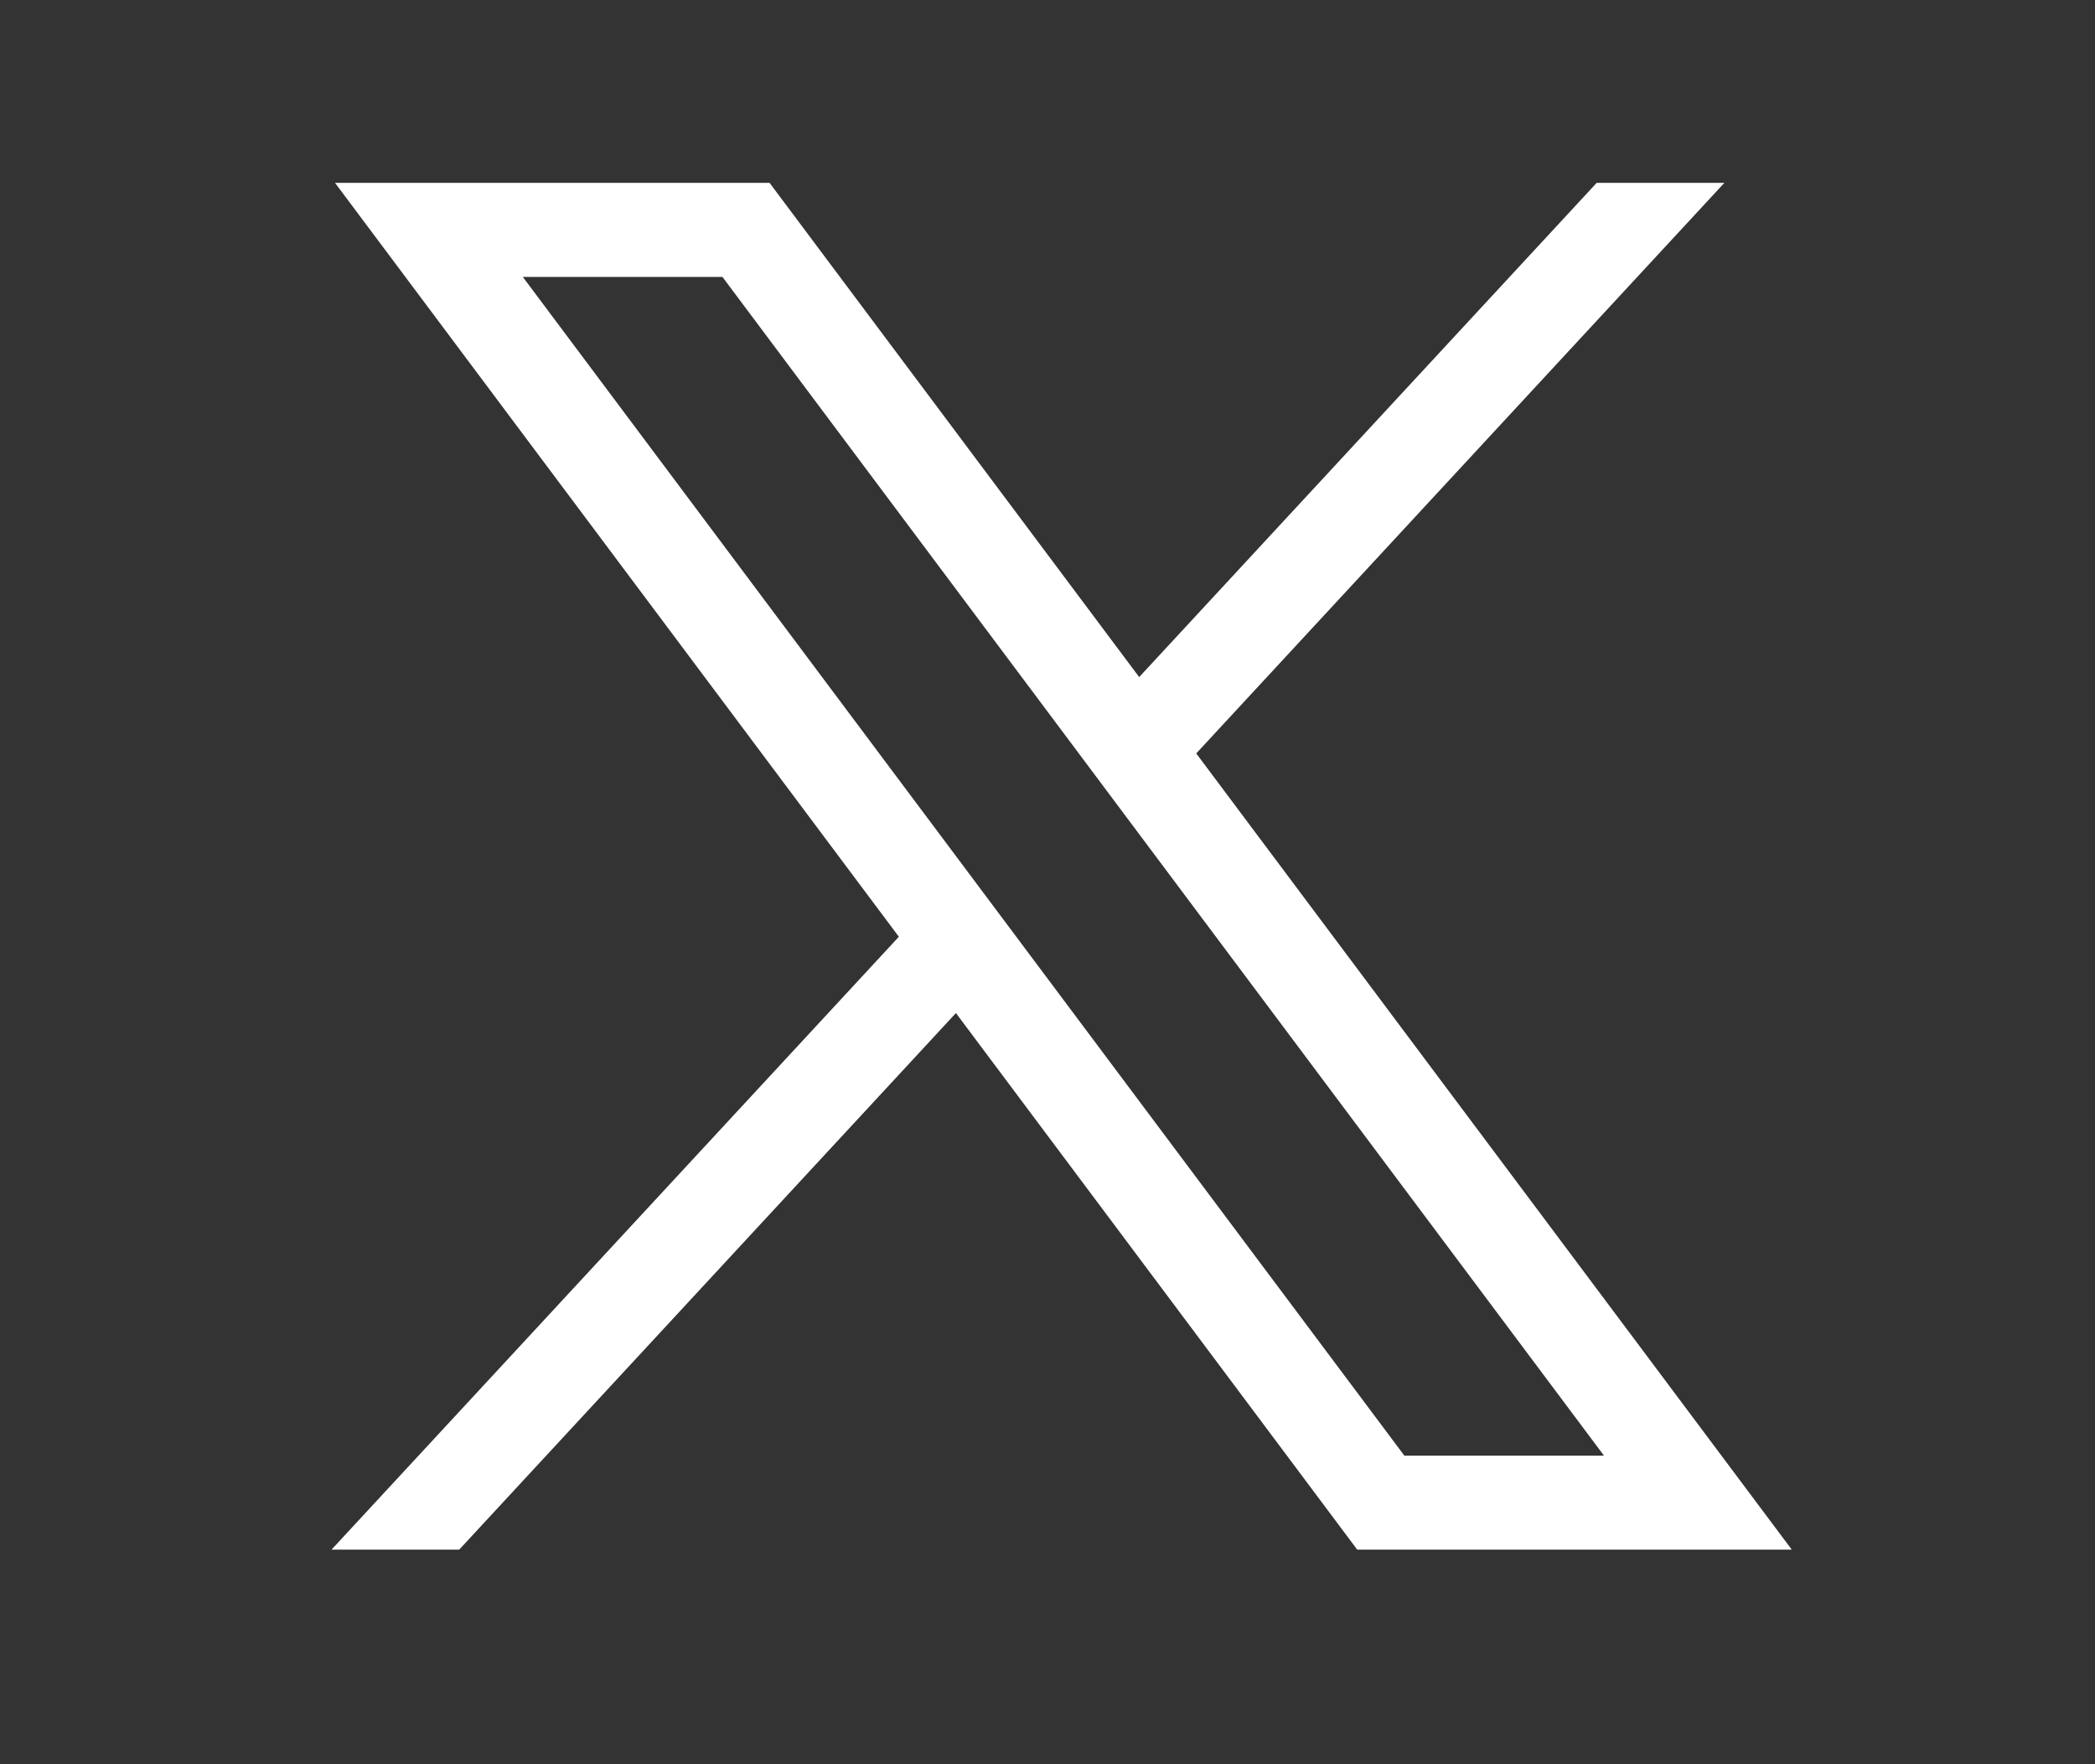 <?xml version="1.0" encoding="utf-8"?>
<!-- Generator: Adobe Illustrator 16.0.0, SVG Export Plug-In . SVG Version: 6.00 Build 0)  -->
<!DOCTYPE svg PUBLIC "-//W3C//DTD SVG 1.1//EN" "http://www.w3.org/Graphics/SVG/1.1/DTD/svg11.dtd">
<svg version="1.1" id="Ebene_1" xmlns="http://www.w3.org/2000/svg" xmlns:xlink="http://www.w3.org/1999/xlink" x="0px" y="0px"
	 width="38px" height="32px" viewBox="0 0 38 32" enable-background="new 0 0 38 32" xml:space="preserve">
<rect x="0" y="0" width="38" height="32" fill="#333333" stroke="none"/>
<g id="layer1_1_" transform="translate(52.39,-25.059)">
	<path id="path1009" fill="#FFFFFF" d="M-46.313,28.376l10.227,13.674l-10.291,11.117h2.316l9.01-9.733l7.279,9.733h7.882
		l-10.802-14.442l9.579-10.349h-2.316l-8.298,8.964l-6.704-8.964H-46.313z M-42.907,30.082h3.621l15.989,21.379h-3.621
		L-42.907,30.082z"/>
</g>
</svg>
